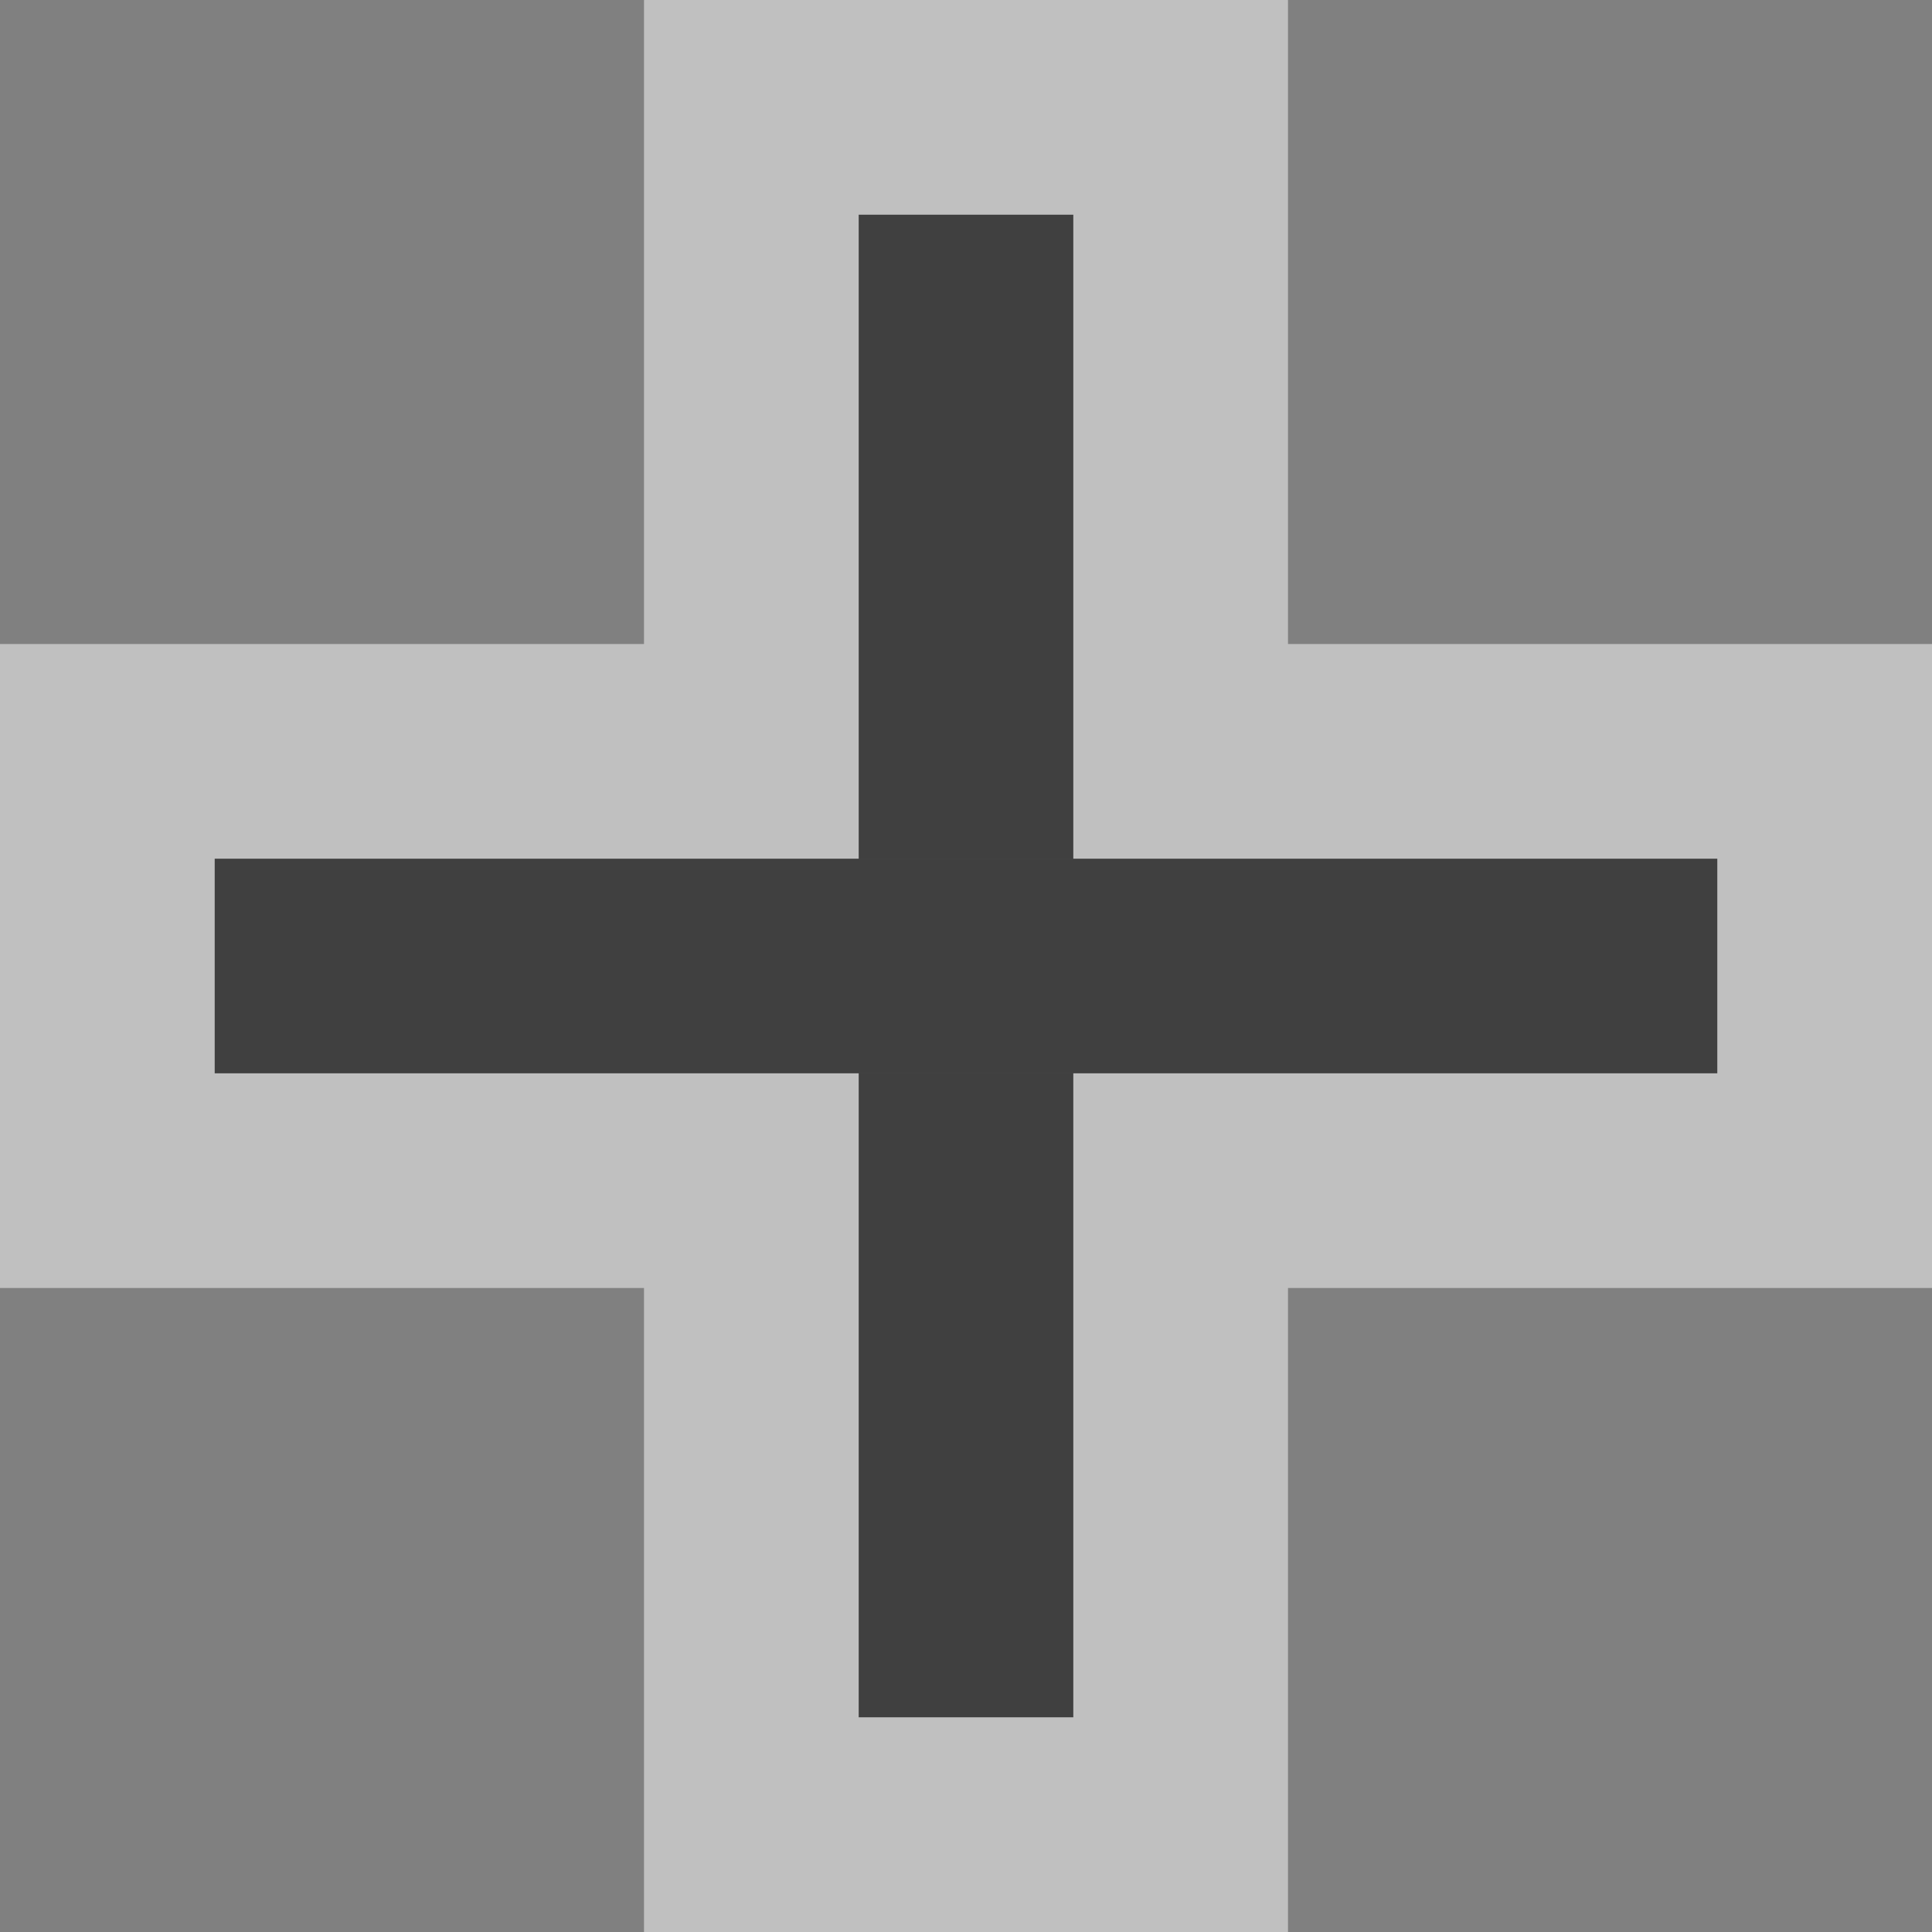 <?xml version="1.0" encoding="UTF-8" standalone="no"?>
<svg
        xmlns:inkscape="http://www.inkscape.org/namespaces/inkscape"
        xmlns:sodipodi="http://sodipodi.sourceforge.net/DTD/sodipodi-0.dtd"
        width="9"
        height="9"
        viewBox="0 0 9 9"
        version="1.1"
        sodipodi:docname="cross.svg"
        inkscape:version="1.1.2 (0a00cf5339, 2022-02-04)"
        xmlns="http://www.w3.org/2000/svg"
>


    <rect x="0" y="0" width="9" height="9" fill="#808080" stroke="none"/>


    <path
            style="fill:none;stroke:#000000;stroke-width:1;stroke-linecap:butt;stroke-miterlimit:4;stroke-dasharray:none;stroke-opacity:0.503"
            d="M 1,4.5 H 8"
            id="path941"/>
    <path
            style="fill:none;stroke:#000000;stroke-width:1;stroke-linecap:butt;stroke-miterlimit:4;stroke-dasharray:none;stroke-opacity:0.503"
            d="M 4.5,1 V 4"
            id="path941"/>
    <path
            style="fill:none;stroke:#000000;stroke-width:1;stroke-linecap:butt;stroke-miterlimit:4;stroke-dasharray:none;stroke-opacity:0.503"
            d="M 4.5,5 V 8"
            id="path941"/>

    <path
            style="fill:none;stroke:#ffffff;stroke-width:1;stroke-linecap:butt;stroke-miterlimit:4;stroke-dasharray:none;stroke-opacity:0.503"
            d="M 3.5,5 v 3.5 h 2 v -3 h 3 v -2 h -3 v -3 h -2 v 3 h -3 v 2 h3"
            id="path941"/>
</svg>
